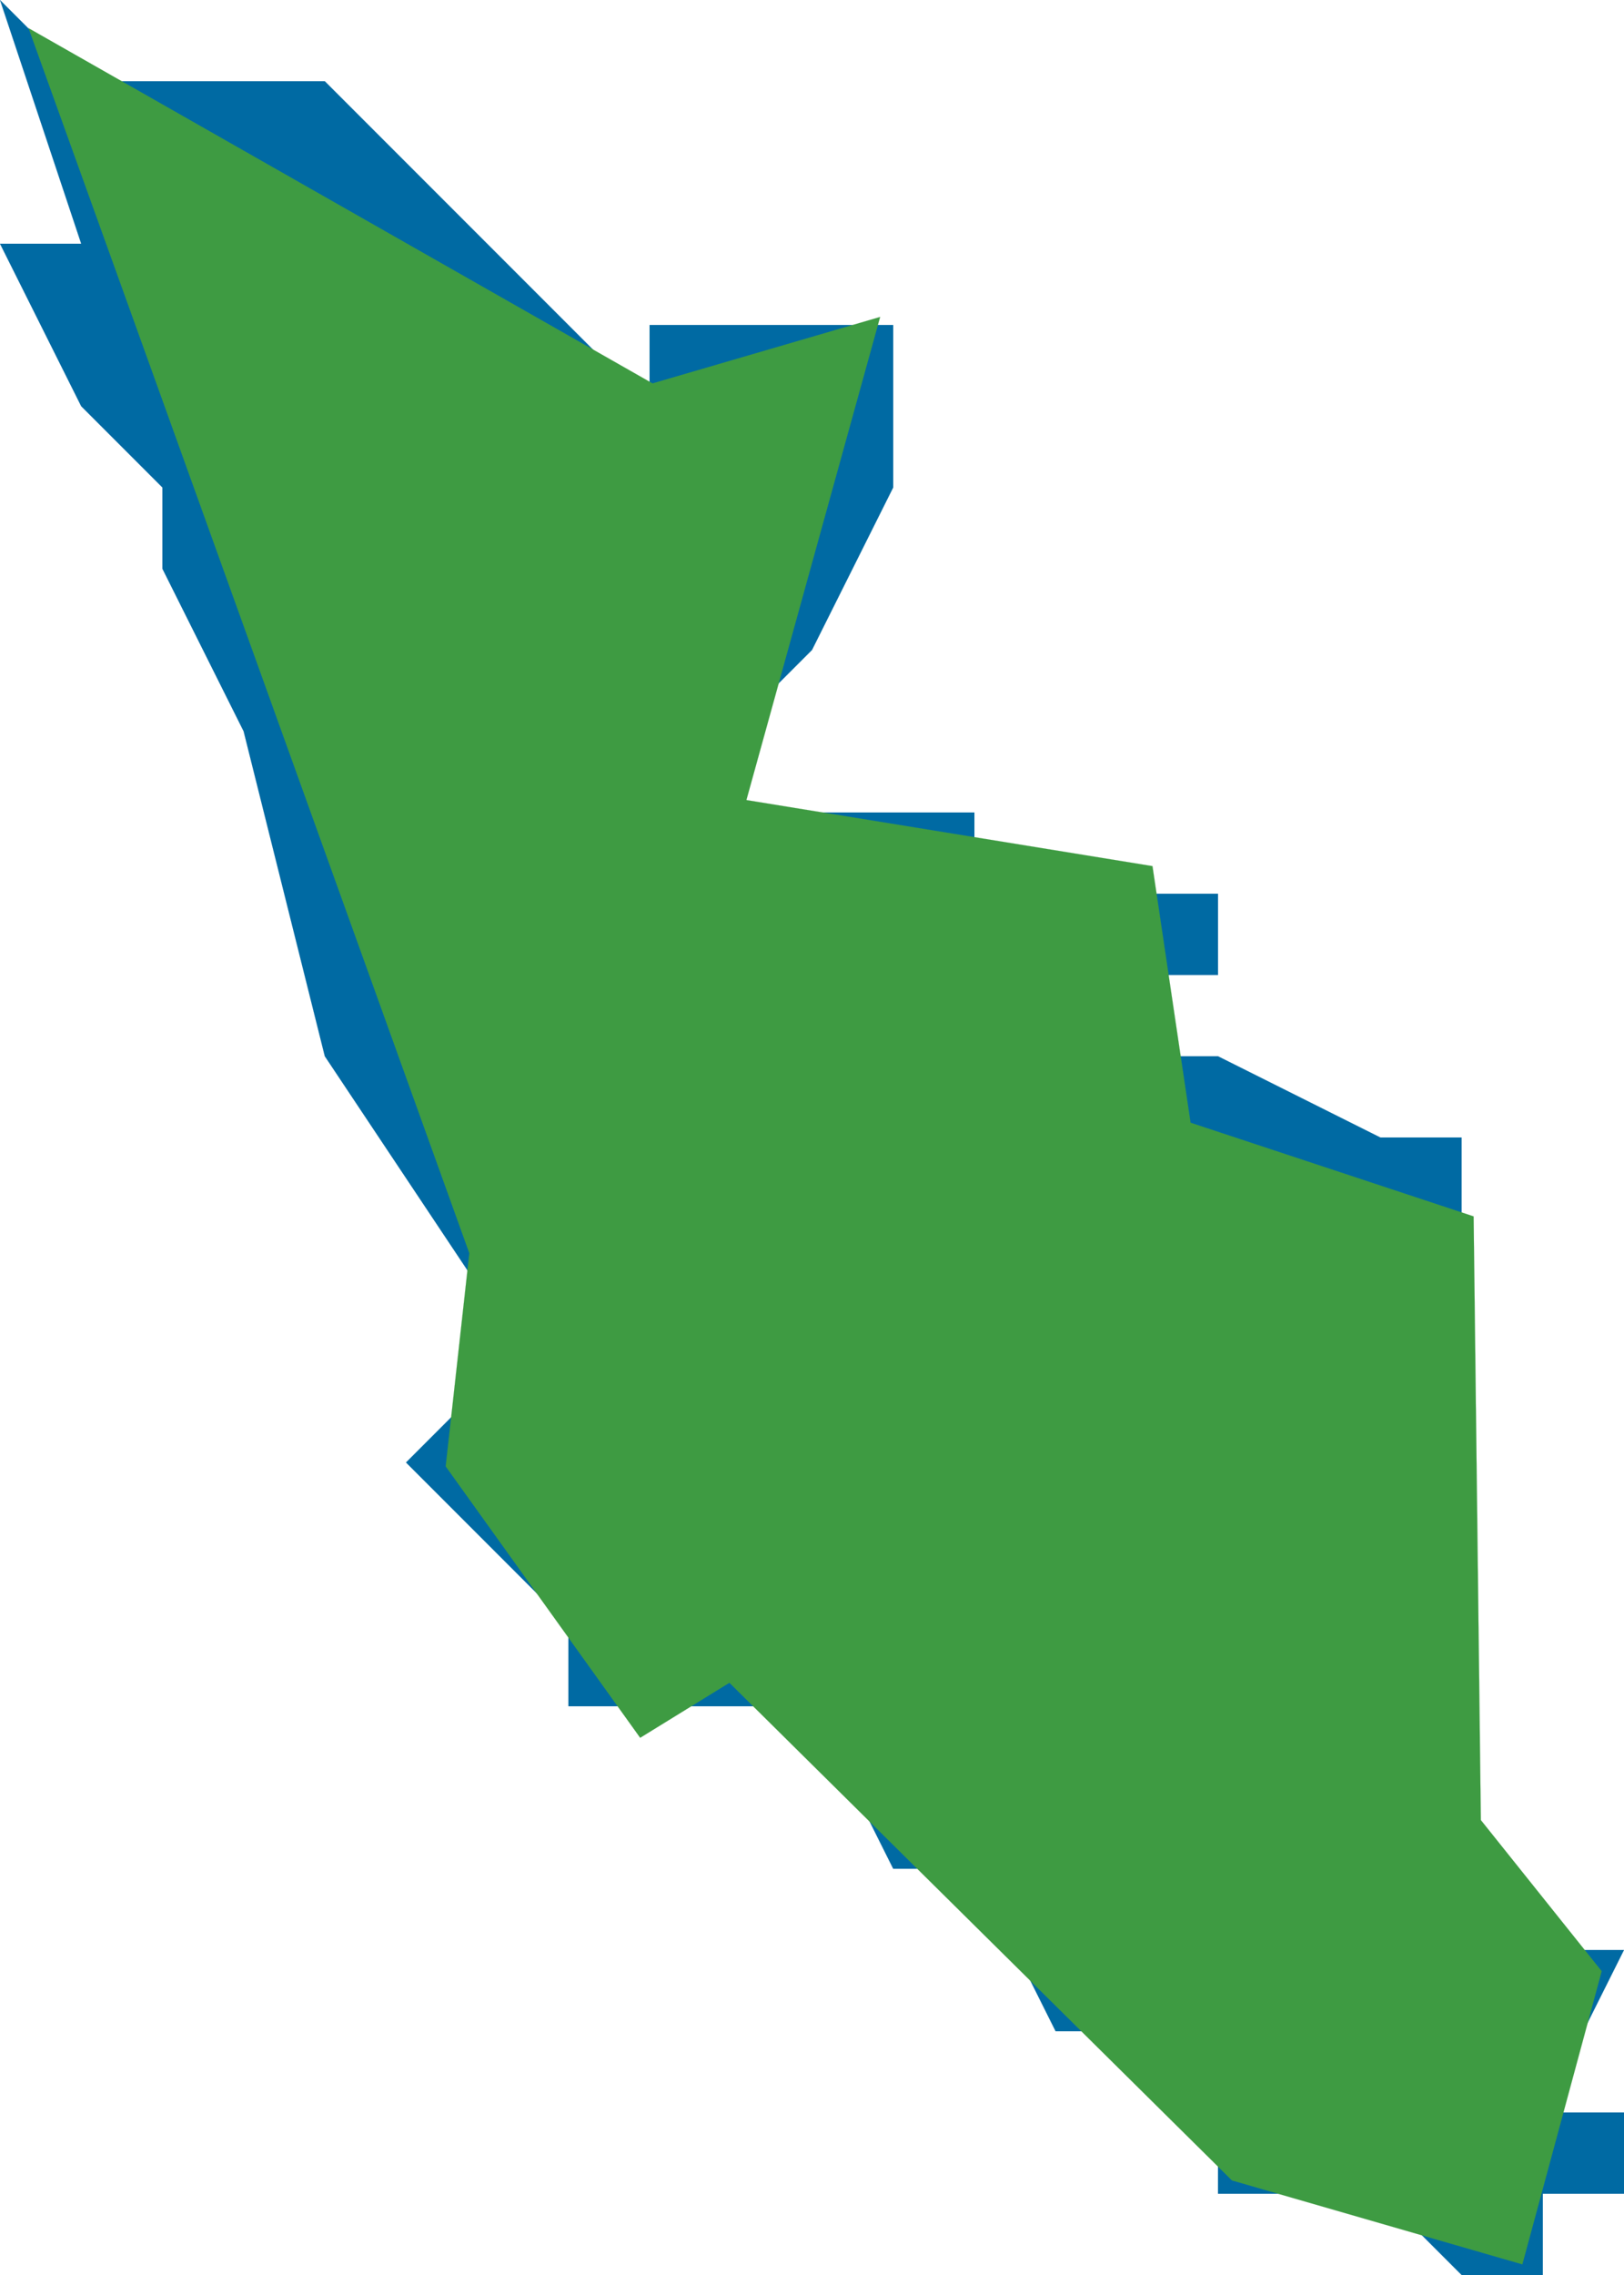 <svg xmlns="http://www.w3.org/2000/svg" viewBox="235 -6706 20 28" > 
<path  class="totalareal" style="fill:#006aa3; stroke:#006aa3; stroke-width:0.001; stroke-linejoin:round; " fill-rule="evenodd"   d="M 241 -6690 L 239 -6693 238 -6697 237 -6699 237 -6700 236 -6701 235 -6703 236 -6703 235 -6706 236 -6705 239 -6705 243 -6701 243 -6702 244 -6702 246 -6702 246 -6700 245 -6698 244 -6697 244 -6696 245 -6696 247 -6696 247 -6695 248 -6695 249 -6695 250 -6695 250 -6694 249 -6694 249 -6693 250 -6693 250 -6692 251 -6692 250 -6692 250 -6693 252 -6692 253 -6692 253 -6691 253 -6690 253 -6689 253 -6687 253 -6684 254 -6682 255 -6682 254 -6680 255 -6680 255 -6679 254 -6679 254 -6678 253 -6678 252 -6679 251 -6679 250 -6679 250 -6680 249 -6681 248 -6681 247 -6683 246 -6683 245 -6685 244 -6685 243 -6685 242 -6685 242 -6686 241 -6687 240 -6688 241 -6689 Z"  />
<path  class="landareal" style="fill:#3e9b42; stroke:#3e9b42; stroke-width:0.001; stroke-linejoin:round; " fill-rule="evenodd"   d="M 240.78 -6690.576 L 235.352 -6705.653 243.036 -6701.281 245.839 -6702.099 244.192 -6696.153 249.193 -6695.34 249.662 -6692.182 253.148 -6691.029 253.237 -6683.599 254.725 -6681.739 253.748 -6678.131 250.172 -6679.164 243.983 -6685.289 242.884 -6684.612 240.489 -6687.952 Z"  />
</svg>